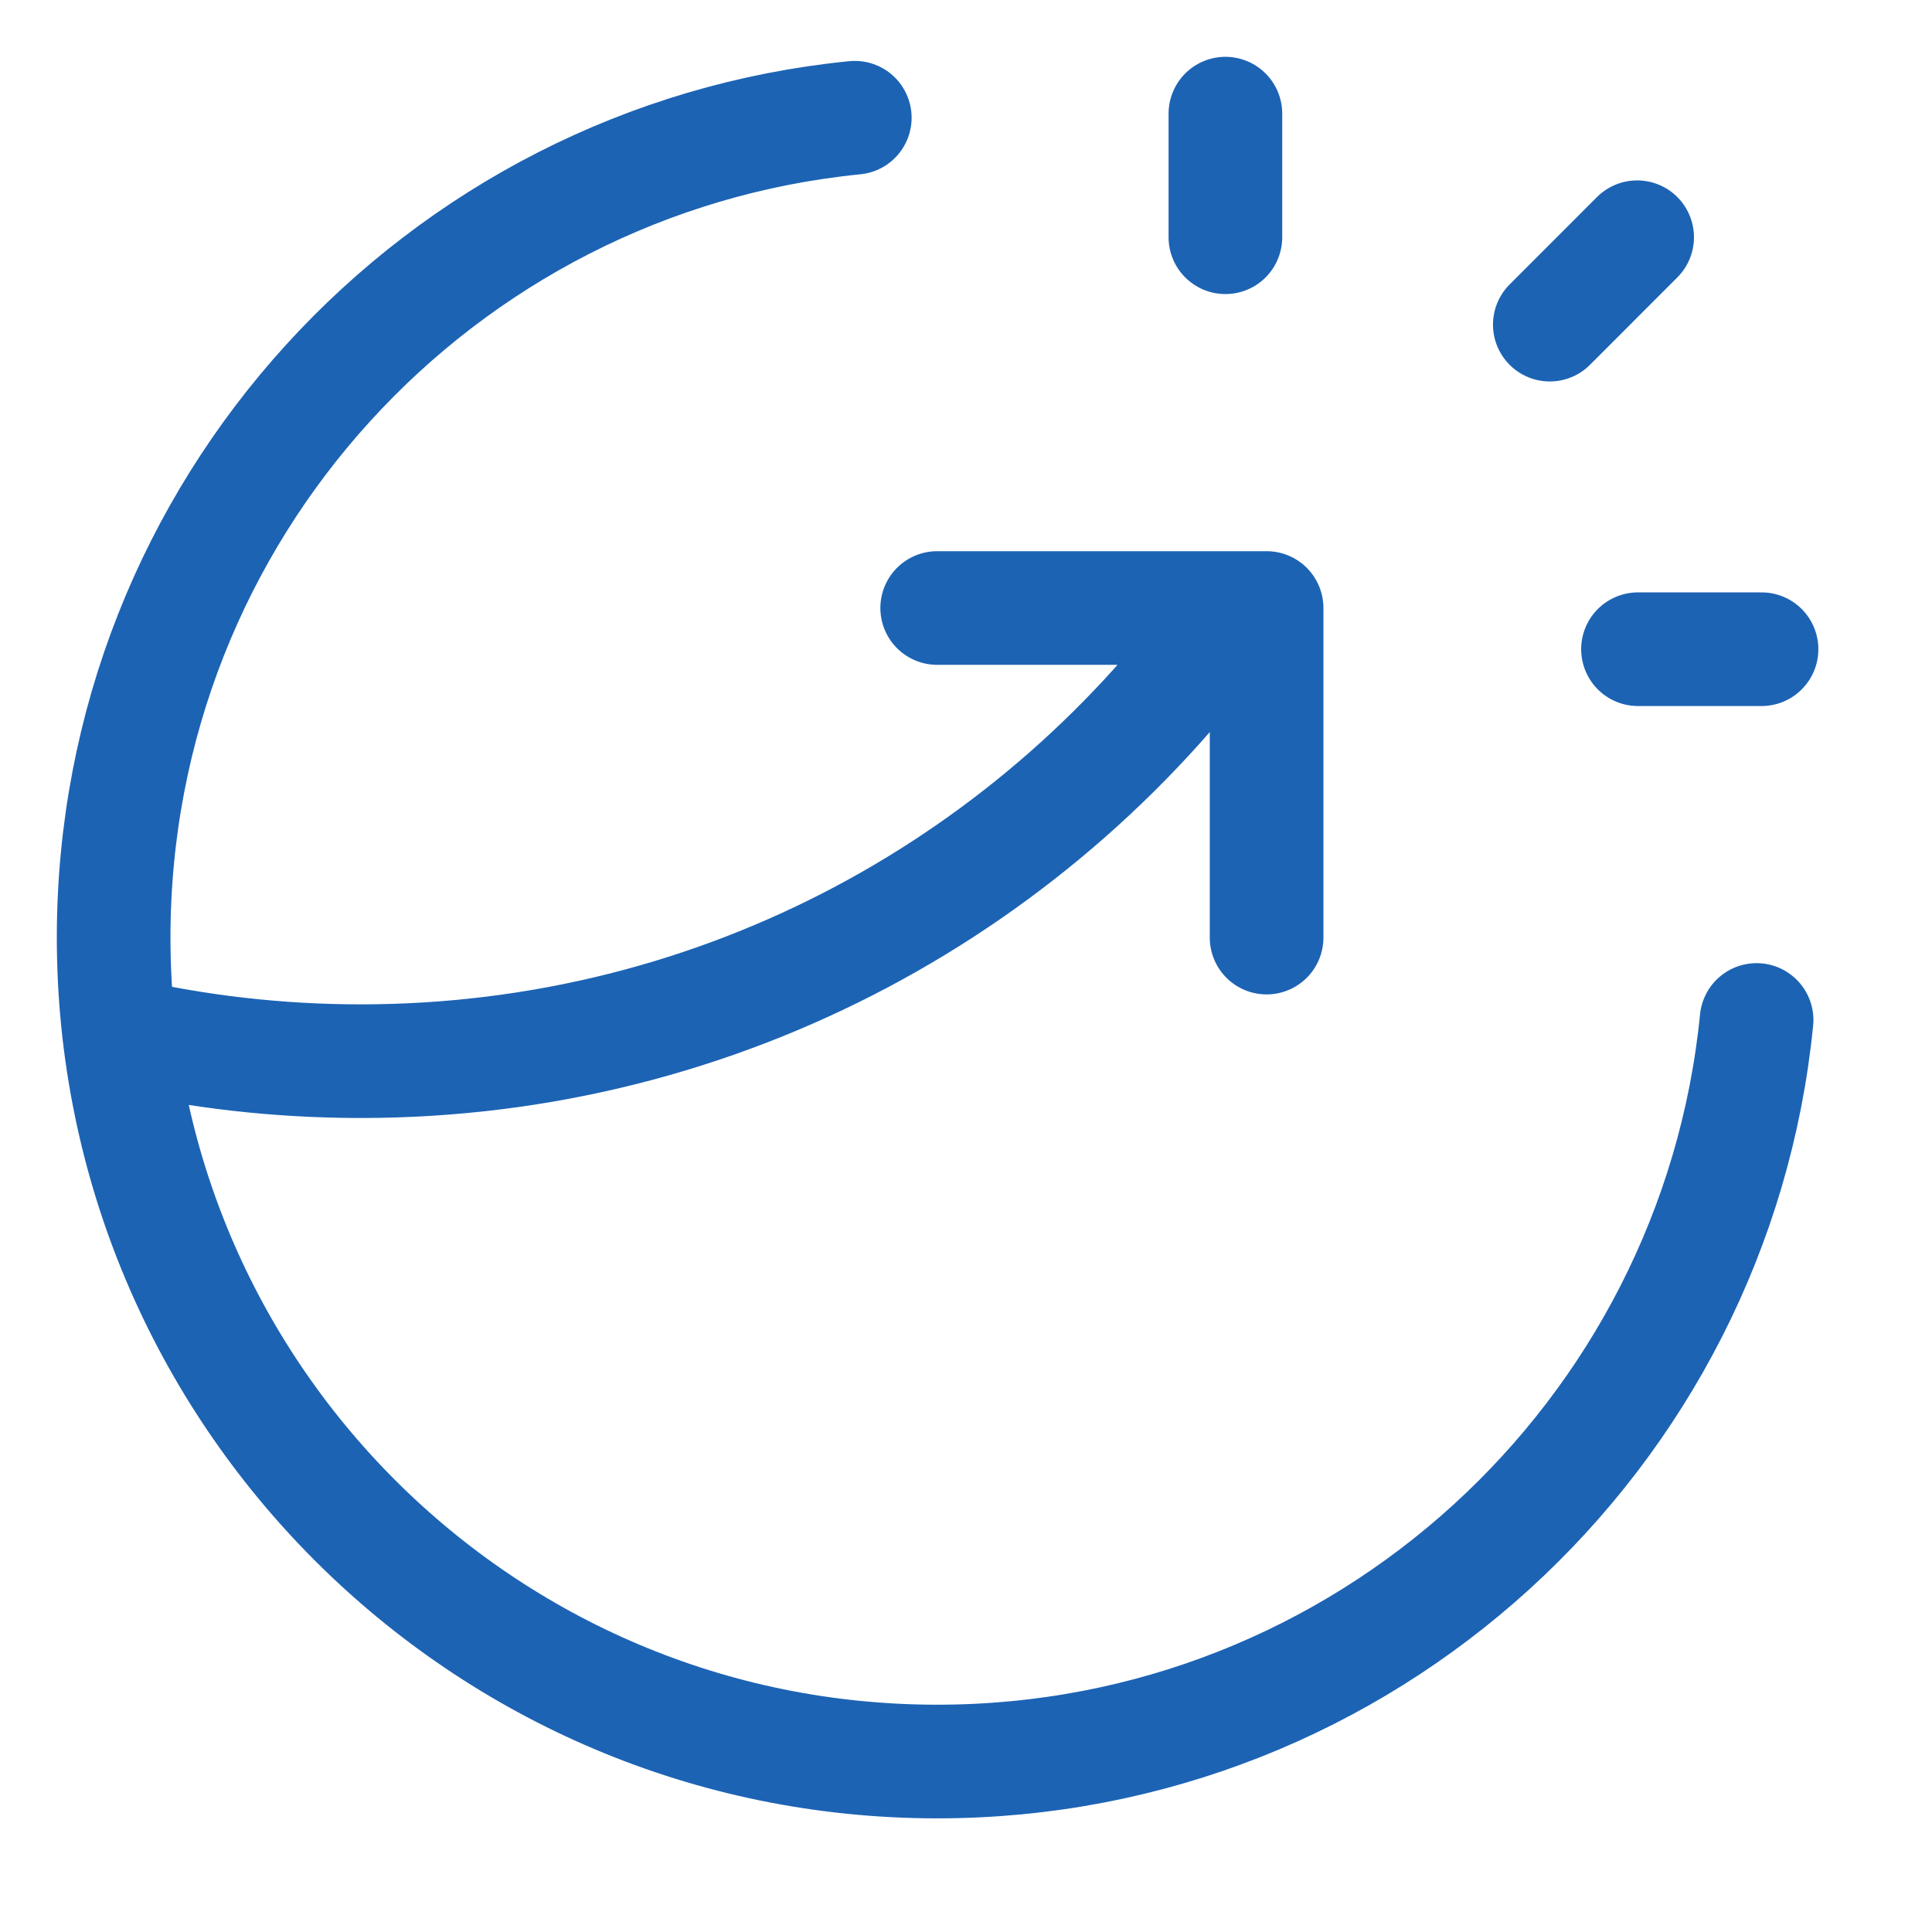 <?xml version="1.0" encoding="UTF-8"?>
<svg width="34px" height="34px" viewBox="0 0 34 34" version="1.1" xmlns="http://www.w3.org/2000/svg" xmlns:xlink="http://www.w3.org/1999/xlink">
    <title>Marketing</title>
    <g id="Marketing" stroke="none" stroke-width="1" fill="none" fill-rule="evenodd" stroke-linecap="round" stroke-linejoin="round">
        <g id="Group" transform="translate(2, 2)" stroke="#1C63B4" stroke-width="2">
            <path d="M19.565,2.175 L19.565,0 M25.274,3.713 L26.811,2.175 M26.826,9.425 L29,9.425 M28.913,15.95 C28.186,23.277 22.007,29 14.493,29 C6.489,29 0,22.508 0,14.5 C0,6.981 5.72,0.799 13.043,0.072 M14.493,8.7 L20.29,8.7 L20.29,14.5 M19.738,8.7 C16.326,13.525 10.705,16.675 4.348,16.675 C2.894,16.675 1.479,16.51 0.12,16.199" id="Shape"></path>
        </g>
    </g>
</svg>